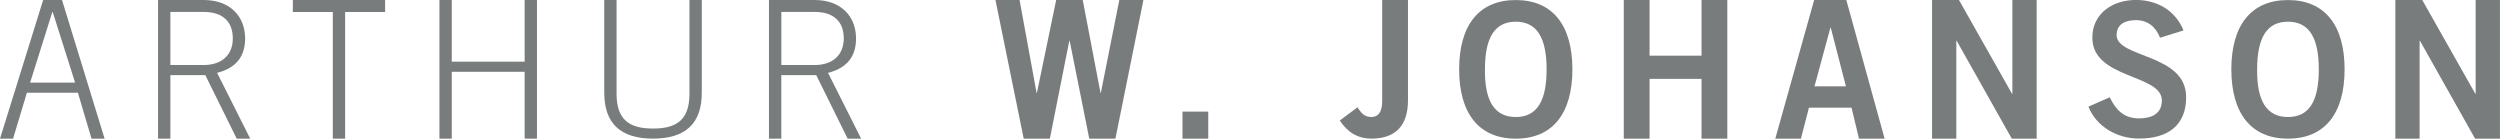 <?xml version="1.0" encoding="UTF-8"?><svg id="Lager_2" xmlns="http://www.w3.org/2000/svg" viewBox="0 0 565.95 31.39"><defs><style>.cls-1{fill:#797c7d;}</style></defs><g id="Arthur_W._Johanson"><g><path class="cls-1" d="M9.77,0h4.27l9.64,31.39h-2.96l-3.09-10.4H6.09l-3.13,10.4H0L9.77,0Zm7.23,18.7L11.93,2.71h-.08l-5.03,15.99h10.19Z"/><path class="cls-1" d="M56.64,31.39h-3.05l-7.11-14.38h-7.91v14.38h-2.79V0h10.32c6.01,0,9.39,3.72,9.39,8.71,0,4.02-1.99,6.68-6.34,7.78l7.49,14.89ZM38.57,14.72h7.53c4.06,0,6.6-2.24,6.6-6.01s-2.2-6.01-6.6-6.01h-7.53V14.72Z"/><path class="cls-1" d="M66.28,0h20.9V2.71h-9.05V31.39h-2.79V2.71h-9.05V0Z"/><path class="cls-1" d="M99.48,0h2.79V13.96h16.5V0h2.79V31.39h-2.79v-15.14h-16.5v15.14h-2.79V0Z"/><path class="cls-1" d="M139.58,0V21.23c0,5.84,2.83,7.87,8.25,7.87s8.25-2.03,8.25-7.87V0h2.79V20.98c0,6.94-3.64,10.4-11.04,10.4s-11.04-3.47-11.04-10.4V0h2.79Z"/><path class="cls-1" d="M194.94,31.39h-3.05l-7.11-14.38h-7.91v14.38h-2.79V0h10.32c6.01,0,9.39,3.72,9.39,8.71,0,4.02-1.99,6.68-6.34,7.78l7.49,14.89Zm-18.06-16.67h7.53c4.06,0,6.6-2.24,6.6-6.01s-2.2-6.01-6.6-6.01h-7.53V14.72Z"/><path class="cls-1" d="M225.35,0h5.46l3.85,21.02h.08L239.1,0h6.01l4.02,21.02h.08L253.39,0h5.46l-6.34,31.39h-5.92l-4.44-22.16h-.08l-4.4,22.16h-5.92L225.35,0Z"/><path class="cls-1" d="M267.69,31.39v-6.13h5.84v6.13h-5.84Z"/><path class="cls-1" d="M307.32,24.28c1.02,1.69,1.86,2.2,3.17,2.2,1.4,0,2.41-.93,2.41-3.64V0h5.84V22.71c0,5.71-2.83,8.67-8.25,8.67-3.22,0-5.5-1.52-7.19-4.1l4.02-3Z"/><path class="cls-1" d="M343.14,31.39c-8.33,0-12.82-5.71-12.82-15.69s4.48-15.69,12.82-15.69,12.82,5.71,12.82,15.69-4.48,15.69-12.82,15.69Zm0-26.48c-4.78,0-6.98,3.64-6.98,10.79-.08,7.15,2.16,10.79,6.98,10.79s6.98-3.64,6.98-10.79-2.2-10.79-6.98-10.79Z"/><path class="cls-1" d="M367.59,31.39V0h5.84V12.6h11.76V0h5.84V31.39h-5.84v-13.54h-11.76v13.54h-5.84Z"/><path class="cls-1" d="M410.69,0h7.28l8.67,31.39h-5.8l-1.69-7.02h-9.64l-1.82,7.02h-5.8L410.69,0Zm.08,19.54h7.11l-3.43-13.28h-.08l-3.6,13.28Z"/><path class="cls-1" d="M437.38,31.39V0h6.09l12.01,21.23h.08V0h5.5V31.39h-5.63l-12.48-22.16h-.08V31.39h-5.5Z"/><path class="cls-1" d="M488.98,8.54c-.89-2.37-2.71-3.98-5.46-3.98-2.54,0-4.36,1.02-4.36,3.38,0,5.24,15.74,4.15,15.74,14.04,0,6.26-3.93,9.39-10.7,9.39-4.99,0-9.69-2.79-11.42-7.23l4.82-2.12c1.4,2.88,3.21,4.78,6.64,4.78,2.92,0,5.16-1.1,5.16-4.06,0-6.01-15.74-4.82-15.74-14.21,0-5.46,4.57-8.54,9.86-8.54,4.91,0,8.97,2.45,10.79,6.9l-5.33,1.65Z"/><path class="cls-1" d="M517.95,31.39c-8.33,0-12.82-5.71-12.82-15.69s4.48-15.69,12.82-15.69,12.82,5.71,12.82,15.69-4.48,15.69-12.82,15.69Zm0-26.48c-4.78,0-6.98,3.64-6.98,10.79-.08,7.15,2.16,10.79,6.98,10.79s6.98-3.64,6.98-10.79-2.2-10.79-6.98-10.79Z"/><path class="cls-1" d="M542.26,31.39V0h6.09l12.01,21.23h.08V0h5.5V31.39h-5.63l-12.48-22.16h-.08V31.39h-5.5Z"/></g></g></svg>